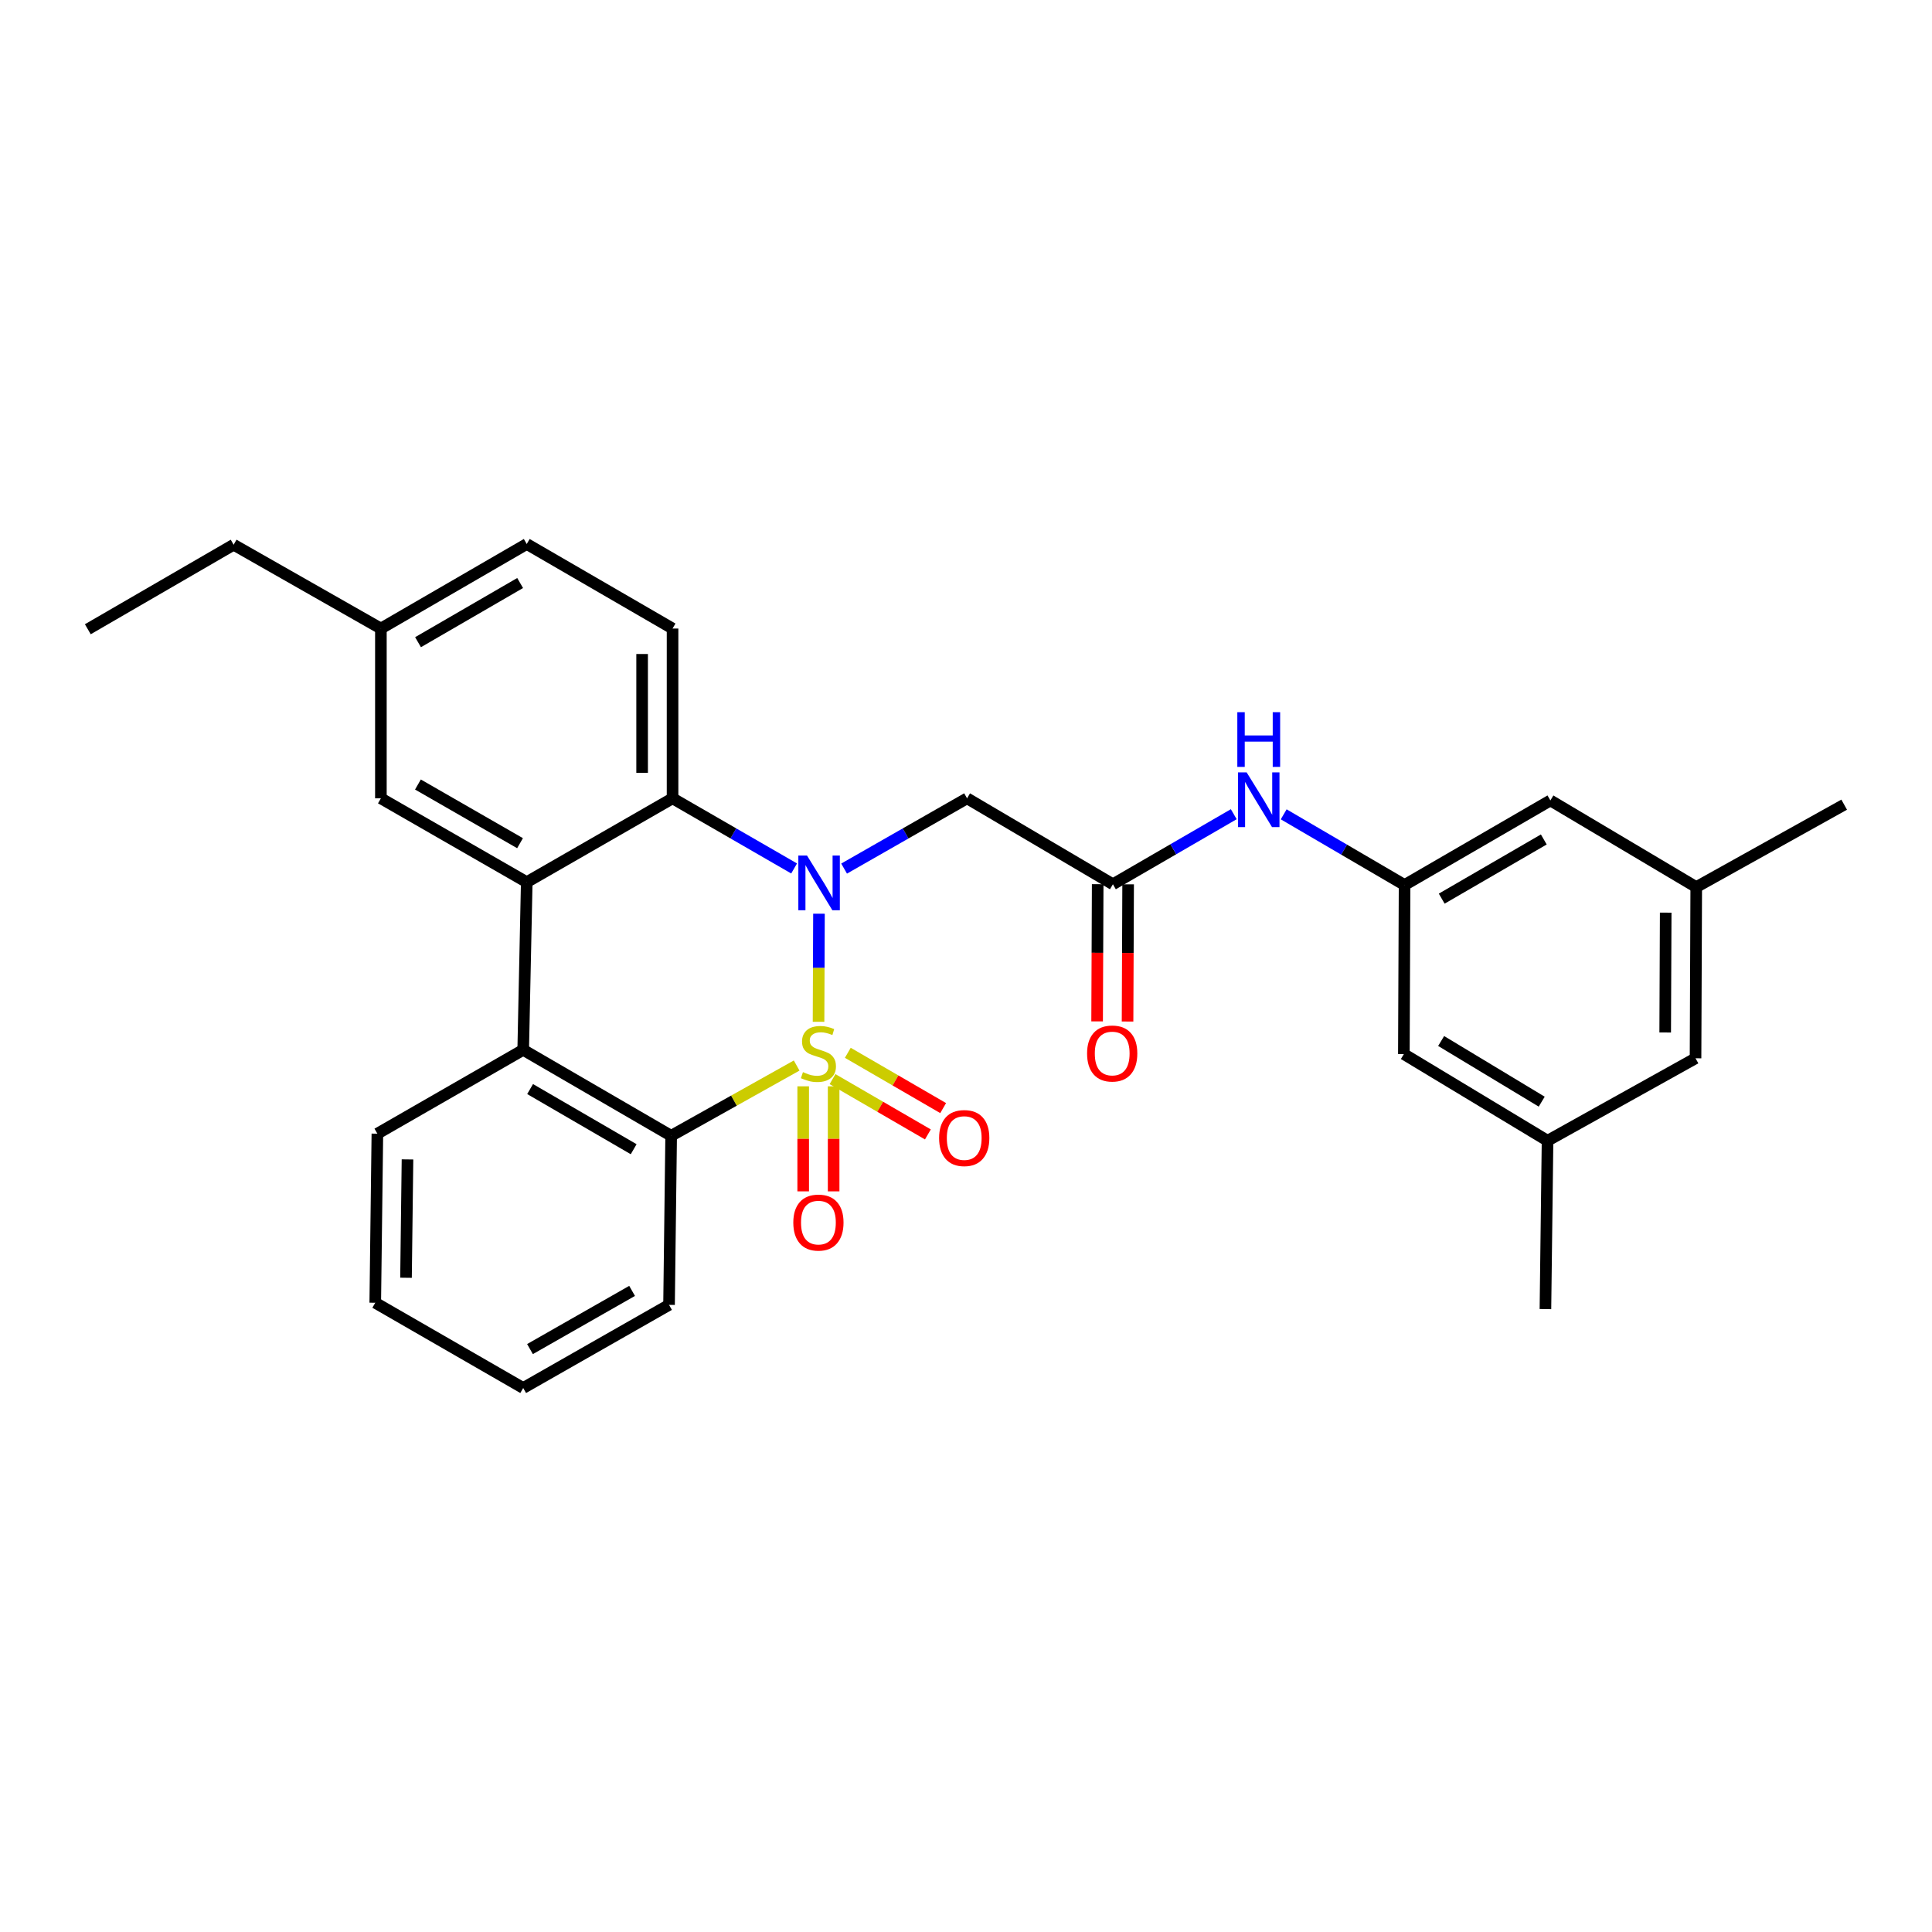 <?xml version='1.0' encoding='iso-8859-1'?>
<svg version='1.1' baseProfile='full'
              xmlns='http://www.w3.org/2000/svg'
                      xmlns:rdkit='http://www.rdkit.org/xml'
                      xmlns:xlink='http://www.w3.org/1999/xlink'
                  xml:space='preserve'
width='1000px' height='1000px' viewBox='0 0 1000 1000'>
<!-- END OF HEADER -->
<rect style='opacity:1.0;fill:#FFFFFF;stroke:none' width='1000' height='1000' x='0' y='0'> </rect>
<path class='bond-0' d='M 423.676,528.885 L 423.787,500.91' style='fill:none;fill-rule:evenodd;stroke:#CCCC00;stroke-width:6px;stroke-linecap:butt;stroke-linejoin:miter;stroke-opacity:1' />
<path class='bond-0' d='M 423.787,500.91 L 423.898,472.936' style='fill:none;fill-rule:evenodd;stroke:#0000FF;stroke-width:6px;stroke-linecap:butt;stroke-linejoin:miter;stroke-opacity:1' />
<path class='bond-1' d='M 412.347,551.516 L 379.867,569.699' style='fill:none;fill-rule:evenodd;stroke:#CCCC00;stroke-width:6px;stroke-linecap:butt;stroke-linejoin:miter;stroke-opacity:1' />
<path class='bond-1' d='M 379.867,569.699 L 347.388,587.882' style='fill:none;fill-rule:evenodd;stroke:#000000;stroke-width:6px;stroke-linecap:butt;stroke-linejoin:miter;stroke-opacity:1' />
<path class='bond-7' d='M 415.733,562.278 L 415.733,589.461' style='fill:none;fill-rule:evenodd;stroke:#CCCC00;stroke-width:6px;stroke-linecap:butt;stroke-linejoin:miter;stroke-opacity:1' />
<path class='bond-7' d='M 415.733,589.461 L 415.733,616.644' style='fill:none;fill-rule:evenodd;stroke:#FF0000;stroke-width:6px;stroke-linecap:butt;stroke-linejoin:miter;stroke-opacity:1' />
<path class='bond-7' d='M 431.489,562.278 L 431.489,589.461' style='fill:none;fill-rule:evenodd;stroke:#CCCC00;stroke-width:6px;stroke-linecap:butt;stroke-linejoin:miter;stroke-opacity:1' />
<path class='bond-7' d='M 431.489,589.461 L 431.489,616.644' style='fill:none;fill-rule:evenodd;stroke:#FF0000;stroke-width:6px;stroke-linecap:butt;stroke-linejoin:miter;stroke-opacity:1' />
<path class='bond-8' d='M 430.92,558.556 L 455.597,572.866' style='fill:none;fill-rule:evenodd;stroke:#CCCC00;stroke-width:6px;stroke-linecap:butt;stroke-linejoin:miter;stroke-opacity:1' />
<path class='bond-8' d='M 455.597,572.866 L 480.273,587.176' style='fill:none;fill-rule:evenodd;stroke:#FF0000;stroke-width:6px;stroke-linecap:butt;stroke-linejoin:miter;stroke-opacity:1' />
<path class='bond-8' d='M 438.824,544.926 L 463.501,559.236' style='fill:none;fill-rule:evenodd;stroke:#CCCC00;stroke-width:6px;stroke-linecap:butt;stroke-linejoin:miter;stroke-opacity:1' />
<path class='bond-8' d='M 463.501,559.236 L 488.177,573.547' style='fill:none;fill-rule:evenodd;stroke:#FF0000;stroke-width:6px;stroke-linecap:butt;stroke-linejoin:miter;stroke-opacity:1' />
<path class='bond-2' d='M 411.032,449.517 L 379.573,431.365' style='fill:none;fill-rule:evenodd;stroke:#0000FF;stroke-width:6px;stroke-linecap:butt;stroke-linejoin:miter;stroke-opacity:1' />
<path class='bond-2' d='M 379.573,431.365 L 348.114,413.212' style='fill:none;fill-rule:evenodd;stroke:#000000;stroke-width:6px;stroke-linecap:butt;stroke-linejoin:miter;stroke-opacity:1' />
<path class='bond-5' d='M 436.906,449.581 L 468.729,431.396' style='fill:none;fill-rule:evenodd;stroke:#0000FF;stroke-width:6px;stroke-linecap:butt;stroke-linejoin:miter;stroke-opacity:1' />
<path class='bond-5' d='M 468.729,431.396 L 500.551,413.212' style='fill:none;fill-rule:evenodd;stroke:#000000;stroke-width:6px;stroke-linecap:butt;stroke-linejoin:miter;stroke-opacity:1' />
<path class='bond-4' d='M 347.388,587.882 L 270.806,543.398' style='fill:none;fill-rule:evenodd;stroke:#000000;stroke-width:6px;stroke-linecap:butt;stroke-linejoin:miter;stroke-opacity:1' />
<path class='bond-4' d='M 327.987,594.834 L 274.379,563.695' style='fill:none;fill-rule:evenodd;stroke:#000000;stroke-width:6px;stroke-linecap:butt;stroke-linejoin:miter;stroke-opacity:1' />
<path class='bond-21' d='M 347.388,587.882 L 346.294,675.397' style='fill:none;fill-rule:evenodd;stroke:#000000;stroke-width:6px;stroke-linecap:butt;stroke-linejoin:miter;stroke-opacity:1' />
<path class='bond-9' d='M 348.114,413.212 L 348.114,325.33' style='fill:none;fill-rule:evenodd;stroke:#000000;stroke-width:6px;stroke-linecap:butt;stroke-linejoin:miter;stroke-opacity:1' />
<path class='bond-9' d='M 332.359,400.03 L 332.359,338.512' style='fill:none;fill-rule:evenodd;stroke:#000000;stroke-width:6px;stroke-linecap:butt;stroke-linejoin:miter;stroke-opacity:1' />
<path class='bond-29' d='M 348.114,413.212 L 272.644,456.602' style='fill:none;fill-rule:evenodd;stroke:#000000;stroke-width:6px;stroke-linecap:butt;stroke-linejoin:miter;stroke-opacity:1' />
<path class='bond-3' d='M 272.644,456.602 L 270.806,543.398' style='fill:none;fill-rule:evenodd;stroke:#000000;stroke-width:6px;stroke-linecap:butt;stroke-linejoin:miter;stroke-opacity:1' />
<path class='bond-12' d='M 272.644,456.602 L 197.148,413.212' style='fill:none;fill-rule:evenodd;stroke:#000000;stroke-width:6px;stroke-linecap:butt;stroke-linejoin:miter;stroke-opacity:1' />
<path class='bond-12' d='M 269.171,436.433 L 216.323,406.06' style='fill:none;fill-rule:evenodd;stroke:#000000;stroke-width:6px;stroke-linecap:butt;stroke-linejoin:miter;stroke-opacity:1' />
<path class='bond-22' d='M 270.806,543.398 L 195.327,586.788' style='fill:none;fill-rule:evenodd;stroke:#000000;stroke-width:6px;stroke-linecap:butt;stroke-linejoin:miter;stroke-opacity:1' />
<path class='bond-6' d='M 500.551,413.212 L 576.039,457.696' style='fill:none;fill-rule:evenodd;stroke:#000000;stroke-width:6px;stroke-linecap:butt;stroke-linejoin:miter;stroke-opacity:1' />
<path class='bond-10' d='M 576.039,457.696 L 607.318,439.562' style='fill:none;fill-rule:evenodd;stroke:#000000;stroke-width:6px;stroke-linecap:butt;stroke-linejoin:miter;stroke-opacity:1' />
<path class='bond-10' d='M 607.318,439.562 L 638.597,421.429' style='fill:none;fill-rule:evenodd;stroke:#0000FF;stroke-width:6px;stroke-linecap:butt;stroke-linejoin:miter;stroke-opacity:1' />
<path class='bond-13' d='M 568.161,457.663 L 568.012,493.166' style='fill:none;fill-rule:evenodd;stroke:#000000;stroke-width:6px;stroke-linecap:butt;stroke-linejoin:miter;stroke-opacity:1' />
<path class='bond-13' d='M 568.012,493.166 L 567.863,528.669' style='fill:none;fill-rule:evenodd;stroke:#FF0000;stroke-width:6px;stroke-linecap:butt;stroke-linejoin:miter;stroke-opacity:1' />
<path class='bond-13' d='M 583.917,457.729 L 583.768,493.232' style='fill:none;fill-rule:evenodd;stroke:#000000;stroke-width:6px;stroke-linecap:butt;stroke-linejoin:miter;stroke-opacity:1' />
<path class='bond-13' d='M 583.768,493.232 L 583.619,528.736' style='fill:none;fill-rule:evenodd;stroke:#FF0000;stroke-width:6px;stroke-linecap:butt;stroke-linejoin:miter;stroke-opacity:1' />
<path class='bond-19' d='M 348.114,325.33 L 272.644,281.572' style='fill:none;fill-rule:evenodd;stroke:#000000;stroke-width:6px;stroke-linecap:butt;stroke-linejoin:miter;stroke-opacity:1' />
<path class='bond-11' d='M 664.444,421.496 L 695.725,439.784' style='fill:none;fill-rule:evenodd;stroke:#0000FF;stroke-width:6px;stroke-linecap:butt;stroke-linejoin:miter;stroke-opacity:1' />
<path class='bond-11' d='M 695.725,439.784 L 727.006,458.072' style='fill:none;fill-rule:evenodd;stroke:#000000;stroke-width:6px;stroke-linecap:butt;stroke-linejoin:miter;stroke-opacity:1' />
<path class='bond-16' d='M 727.006,458.072 L 726.638,545.587' style='fill:none;fill-rule:evenodd;stroke:#000000;stroke-width:6px;stroke-linecap:butt;stroke-linejoin:miter;stroke-opacity:1' />
<path class='bond-17' d='M 727.006,458.072 L 802.485,414.306' style='fill:none;fill-rule:evenodd;stroke:#000000;stroke-width:6px;stroke-linecap:butt;stroke-linejoin:miter;stroke-opacity:1' />
<path class='bond-17' d='M 746.231,465.137 L 799.066,434.501' style='fill:none;fill-rule:evenodd;stroke:#000000;stroke-width:6px;stroke-linecap:butt;stroke-linejoin:miter;stroke-opacity:1' />
<path class='bond-20' d='M 197.148,413.212 L 197.148,325.33' style='fill:none;fill-rule:evenodd;stroke:#000000;stroke-width:6px;stroke-linecap:butt;stroke-linejoin:miter;stroke-opacity:1' />
<path class='bond-14' d='M 801.005,590.438 L 726.638,545.587' style='fill:none;fill-rule:evenodd;stroke:#000000;stroke-width:6px;stroke-linecap:butt;stroke-linejoin:miter;stroke-opacity:1' />
<path class='bond-14' d='M 797.987,570.219 L 745.93,538.822' style='fill:none;fill-rule:evenodd;stroke:#000000;stroke-width:6px;stroke-linecap:butt;stroke-linejoin:miter;stroke-opacity:1' />
<path class='bond-24' d='M 801.005,590.438 L 799.911,677.585' style='fill:none;fill-rule:evenodd;stroke:#000000;stroke-width:6px;stroke-linecap:butt;stroke-linejoin:miter;stroke-opacity:1' />
<path class='bond-32' d='M 801.005,590.438 L 877.605,547.766' style='fill:none;fill-rule:evenodd;stroke:#000000;stroke-width:6px;stroke-linecap:butt;stroke-linejoin:miter;stroke-opacity:1' />
<path class='bond-15' d='M 877.972,459.158 L 802.485,414.306' style='fill:none;fill-rule:evenodd;stroke:#000000;stroke-width:6px;stroke-linecap:butt;stroke-linejoin:miter;stroke-opacity:1' />
<path class='bond-18' d='M 877.972,459.158 L 877.605,547.766' style='fill:none;fill-rule:evenodd;stroke:#000000;stroke-width:6px;stroke-linecap:butt;stroke-linejoin:miter;stroke-opacity:1' />
<path class='bond-18' d='M 862.162,472.383 L 861.904,534.41' style='fill:none;fill-rule:evenodd;stroke:#000000;stroke-width:6px;stroke-linecap:butt;stroke-linejoin:miter;stroke-opacity:1' />
<path class='bond-23' d='M 877.972,459.158 L 954.545,416.494' style='fill:none;fill-rule:evenodd;stroke:#000000;stroke-width:6px;stroke-linecap:butt;stroke-linejoin:miter;stroke-opacity:1' />
<path class='bond-31' d='M 272.644,281.572 L 197.148,325.33' style='fill:none;fill-rule:evenodd;stroke:#000000;stroke-width:6px;stroke-linecap:butt;stroke-linejoin:miter;stroke-opacity:1' />
<path class='bond-31' d='M 269.22,301.768 L 216.373,332.398' style='fill:none;fill-rule:evenodd;stroke:#000000;stroke-width:6px;stroke-linecap:butt;stroke-linejoin:miter;stroke-opacity:1' />
<path class='bond-25' d='M 197.148,325.33 L 120.933,281.949' style='fill:none;fill-rule:evenodd;stroke:#000000;stroke-width:6px;stroke-linecap:butt;stroke-linejoin:miter;stroke-opacity:1' />
<path class='bond-27' d='M 346.294,675.397 L 270.806,718.428' style='fill:none;fill-rule:evenodd;stroke:#000000;stroke-width:6px;stroke-linecap:butt;stroke-linejoin:miter;stroke-opacity:1' />
<path class='bond-27' d='M 327.168,668.163 L 274.326,698.285' style='fill:none;fill-rule:evenodd;stroke:#000000;stroke-width:6px;stroke-linecap:butt;stroke-linejoin:miter;stroke-opacity:1' />
<path class='bond-30' d='M 195.327,586.788 L 194.233,674.303' style='fill:none;fill-rule:evenodd;stroke:#000000;stroke-width:6px;stroke-linecap:butt;stroke-linejoin:miter;stroke-opacity:1' />
<path class='bond-30' d='M 210.917,600.112 L 210.152,661.372' style='fill:none;fill-rule:evenodd;stroke:#000000;stroke-width:6px;stroke-linecap:butt;stroke-linejoin:miter;stroke-opacity:1' />
<path class='bond-28' d='M 120.933,281.949 L 45.455,325.697' style='fill:none;fill-rule:evenodd;stroke:#000000;stroke-width:6px;stroke-linecap:butt;stroke-linejoin:miter;stroke-opacity:1' />
<path class='bond-26' d='M 194.233,674.303 L 270.806,718.428' style='fill:none;fill-rule:evenodd;stroke:#000000;stroke-width:6px;stroke-linecap:butt;stroke-linejoin:miter;stroke-opacity:1' />
<path  class='atom-0' d='M 415.611 554.93
Q 415.931 555.05, 417.251 555.61
Q 418.571 556.17, 420.011 556.53
Q 421.491 556.85, 422.931 556.85
Q 425.611 556.85, 427.171 555.57
Q 428.731 554.25, 428.731 551.97
Q 428.731 550.41, 427.931 549.45
Q 427.171 548.49, 425.971 547.97
Q 424.771 547.45, 422.771 546.85
Q 420.251 546.09, 418.731 545.37
Q 417.251 544.65, 416.171 543.13
Q 415.131 541.61, 415.131 539.05
Q 415.131 535.49, 417.531 533.29
Q 419.971 531.09, 424.771 531.09
Q 428.051 531.09, 431.771 532.65
L 430.851 535.73
Q 427.451 534.33, 424.891 534.33
Q 422.131 534.33, 420.611 535.49
Q 419.091 536.61, 419.131 538.57
Q 419.131 540.09, 419.891 541.01
Q 420.691 541.93, 421.811 542.45
Q 422.971 542.97, 424.891 543.57
Q 427.451 544.37, 428.971 545.17
Q 430.491 545.97, 431.571 547.61
Q 432.691 549.21, 432.691 551.97
Q 432.691 555.89, 430.051 558.01
Q 427.451 560.09, 423.091 560.09
Q 420.571 560.09, 418.651 559.53
Q 416.771 559.01, 414.531 558.09
L 415.611 554.93
' fill='#CCCC00'/>
<path  class='atom-1' d='M 417.701 442.818
L 426.981 457.818
Q 427.901 459.298, 429.381 461.978
Q 430.861 464.658, 430.941 464.818
L 430.941 442.818
L 434.701 442.818
L 434.701 471.138
L 430.821 471.138
L 420.861 454.738
Q 419.701 452.818, 418.461 450.618
Q 417.261 448.418, 416.901 447.738
L 416.901 471.138
L 413.221 471.138
L 413.221 442.818
L 417.701 442.818
' fill='#0000FF'/>
<path  class='atom-8' d='M 410.611 632.805
Q 410.611 626.005, 413.971 622.205
Q 417.331 618.405, 423.611 618.405
Q 429.891 618.405, 433.251 622.205
Q 436.611 626.005, 436.611 632.805
Q 436.611 639.685, 433.211 643.605
Q 429.811 647.485, 423.611 647.485
Q 417.371 647.485, 413.971 643.605
Q 410.611 639.725, 410.611 632.805
M 423.611 644.285
Q 427.931 644.285, 430.251 641.405
Q 432.611 638.485, 432.611 632.805
Q 432.611 627.245, 430.251 624.445
Q 427.931 621.605, 423.611 621.605
Q 419.291 621.605, 416.931 624.405
Q 414.611 627.205, 414.611 632.805
Q 414.611 638.525, 416.931 641.405
Q 419.291 644.285, 423.611 644.285
' fill='#FF0000'/>
<path  class='atom-9' d='M 486.081 589.056
Q 486.081 582.256, 489.441 578.456
Q 492.801 574.656, 499.081 574.656
Q 505.361 574.656, 508.721 578.456
Q 512.081 582.256, 512.081 589.056
Q 512.081 595.936, 508.681 599.856
Q 505.281 603.736, 499.081 603.736
Q 492.841 603.736, 489.441 599.856
Q 486.081 595.976, 486.081 589.056
M 499.081 600.536
Q 503.401 600.536, 505.721 597.656
Q 508.081 594.736, 508.081 589.056
Q 508.081 583.496, 505.721 580.696
Q 503.401 577.856, 499.081 577.856
Q 494.761 577.856, 492.401 580.656
Q 490.081 583.456, 490.081 589.056
Q 490.081 594.776, 492.401 597.656
Q 494.761 600.536, 499.081 600.536
' fill='#FF0000'/>
<path  class='atom-11' d='M 645.258 399.778
L 654.538 414.778
Q 655.458 416.258, 656.938 418.938
Q 658.418 421.618, 658.498 421.778
L 658.498 399.778
L 662.258 399.778
L 662.258 428.098
L 658.378 428.098
L 648.418 411.698
Q 647.258 409.778, 646.018 407.578
Q 644.818 405.378, 644.458 404.698
L 644.458 428.098
L 640.778 428.098
L 640.778 399.778
L 645.258 399.778
' fill='#0000FF'/>
<path  class='atom-11' d='M 640.438 368.626
L 644.278 368.626
L 644.278 380.666
L 658.758 380.666
L 658.758 368.626
L 662.598 368.626
L 662.598 396.946
L 658.758 396.946
L 658.758 383.866
L 644.278 383.866
L 644.278 396.946
L 640.438 396.946
L 640.438 368.626
' fill='#0000FF'/>
<path  class='atom-14' d='M 562.672 545.29
Q 562.672 538.49, 566.032 534.69
Q 569.392 530.89, 575.672 530.89
Q 581.952 530.89, 585.312 534.69
Q 588.672 538.49, 588.672 545.29
Q 588.672 552.17, 585.272 556.09
Q 581.872 559.97, 575.672 559.97
Q 569.432 559.97, 566.032 556.09
Q 562.672 552.21, 562.672 545.29
M 575.672 556.77
Q 579.992 556.77, 582.312 553.89
Q 584.672 550.97, 584.672 545.29
Q 584.672 539.73, 582.312 536.93
Q 579.992 534.09, 575.672 534.09
Q 571.352 534.09, 568.992 536.89
Q 566.672 539.69, 566.672 545.29
Q 566.672 551.01, 568.992 553.89
Q 571.352 556.77, 575.672 556.77
' fill='#FF0000'/>
</svg>
